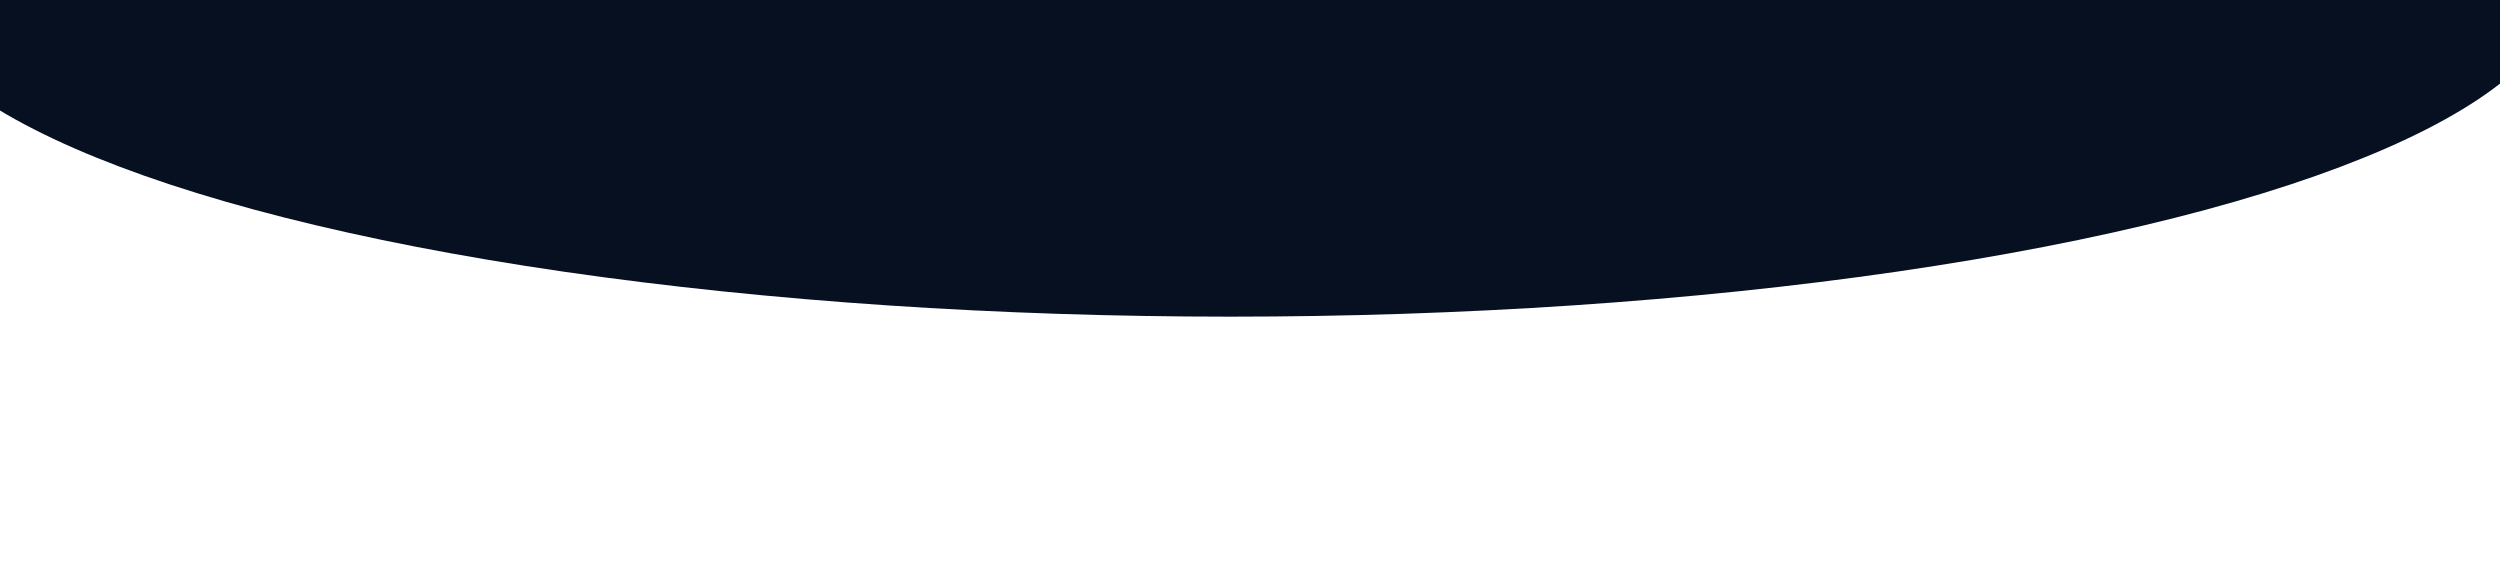 <?xml version="1.0" encoding="UTF-8"?> <svg xmlns="http://www.w3.org/2000/svg" width="1200" height="278" viewBox="0 0 1200 278" fill="none"><g filter="url(#filter0_f_2052_8429)"><ellipse cx="590.5" cy="-9.5" rx="640.5" ry="161.5" fill="#071021"></ellipse></g><defs><filter id="filter0_f_2052_8429" x="-175.7" y="-296.7" width="1532.4" height="574.4" filterUnits="userSpaceOnUse" color-interpolation-filters="sRGB"><feFlood flood-opacity="0" result="BackgroundImageFix"></feFlood><feBlend mode="normal" in="SourceGraphic" in2="BackgroundImageFix" result="shape"></feBlend><feGaussianBlur stdDeviation="62.85" result="effect1_foregroundBlur_2052_8429"></feGaussianBlur></filter></defs></svg> 